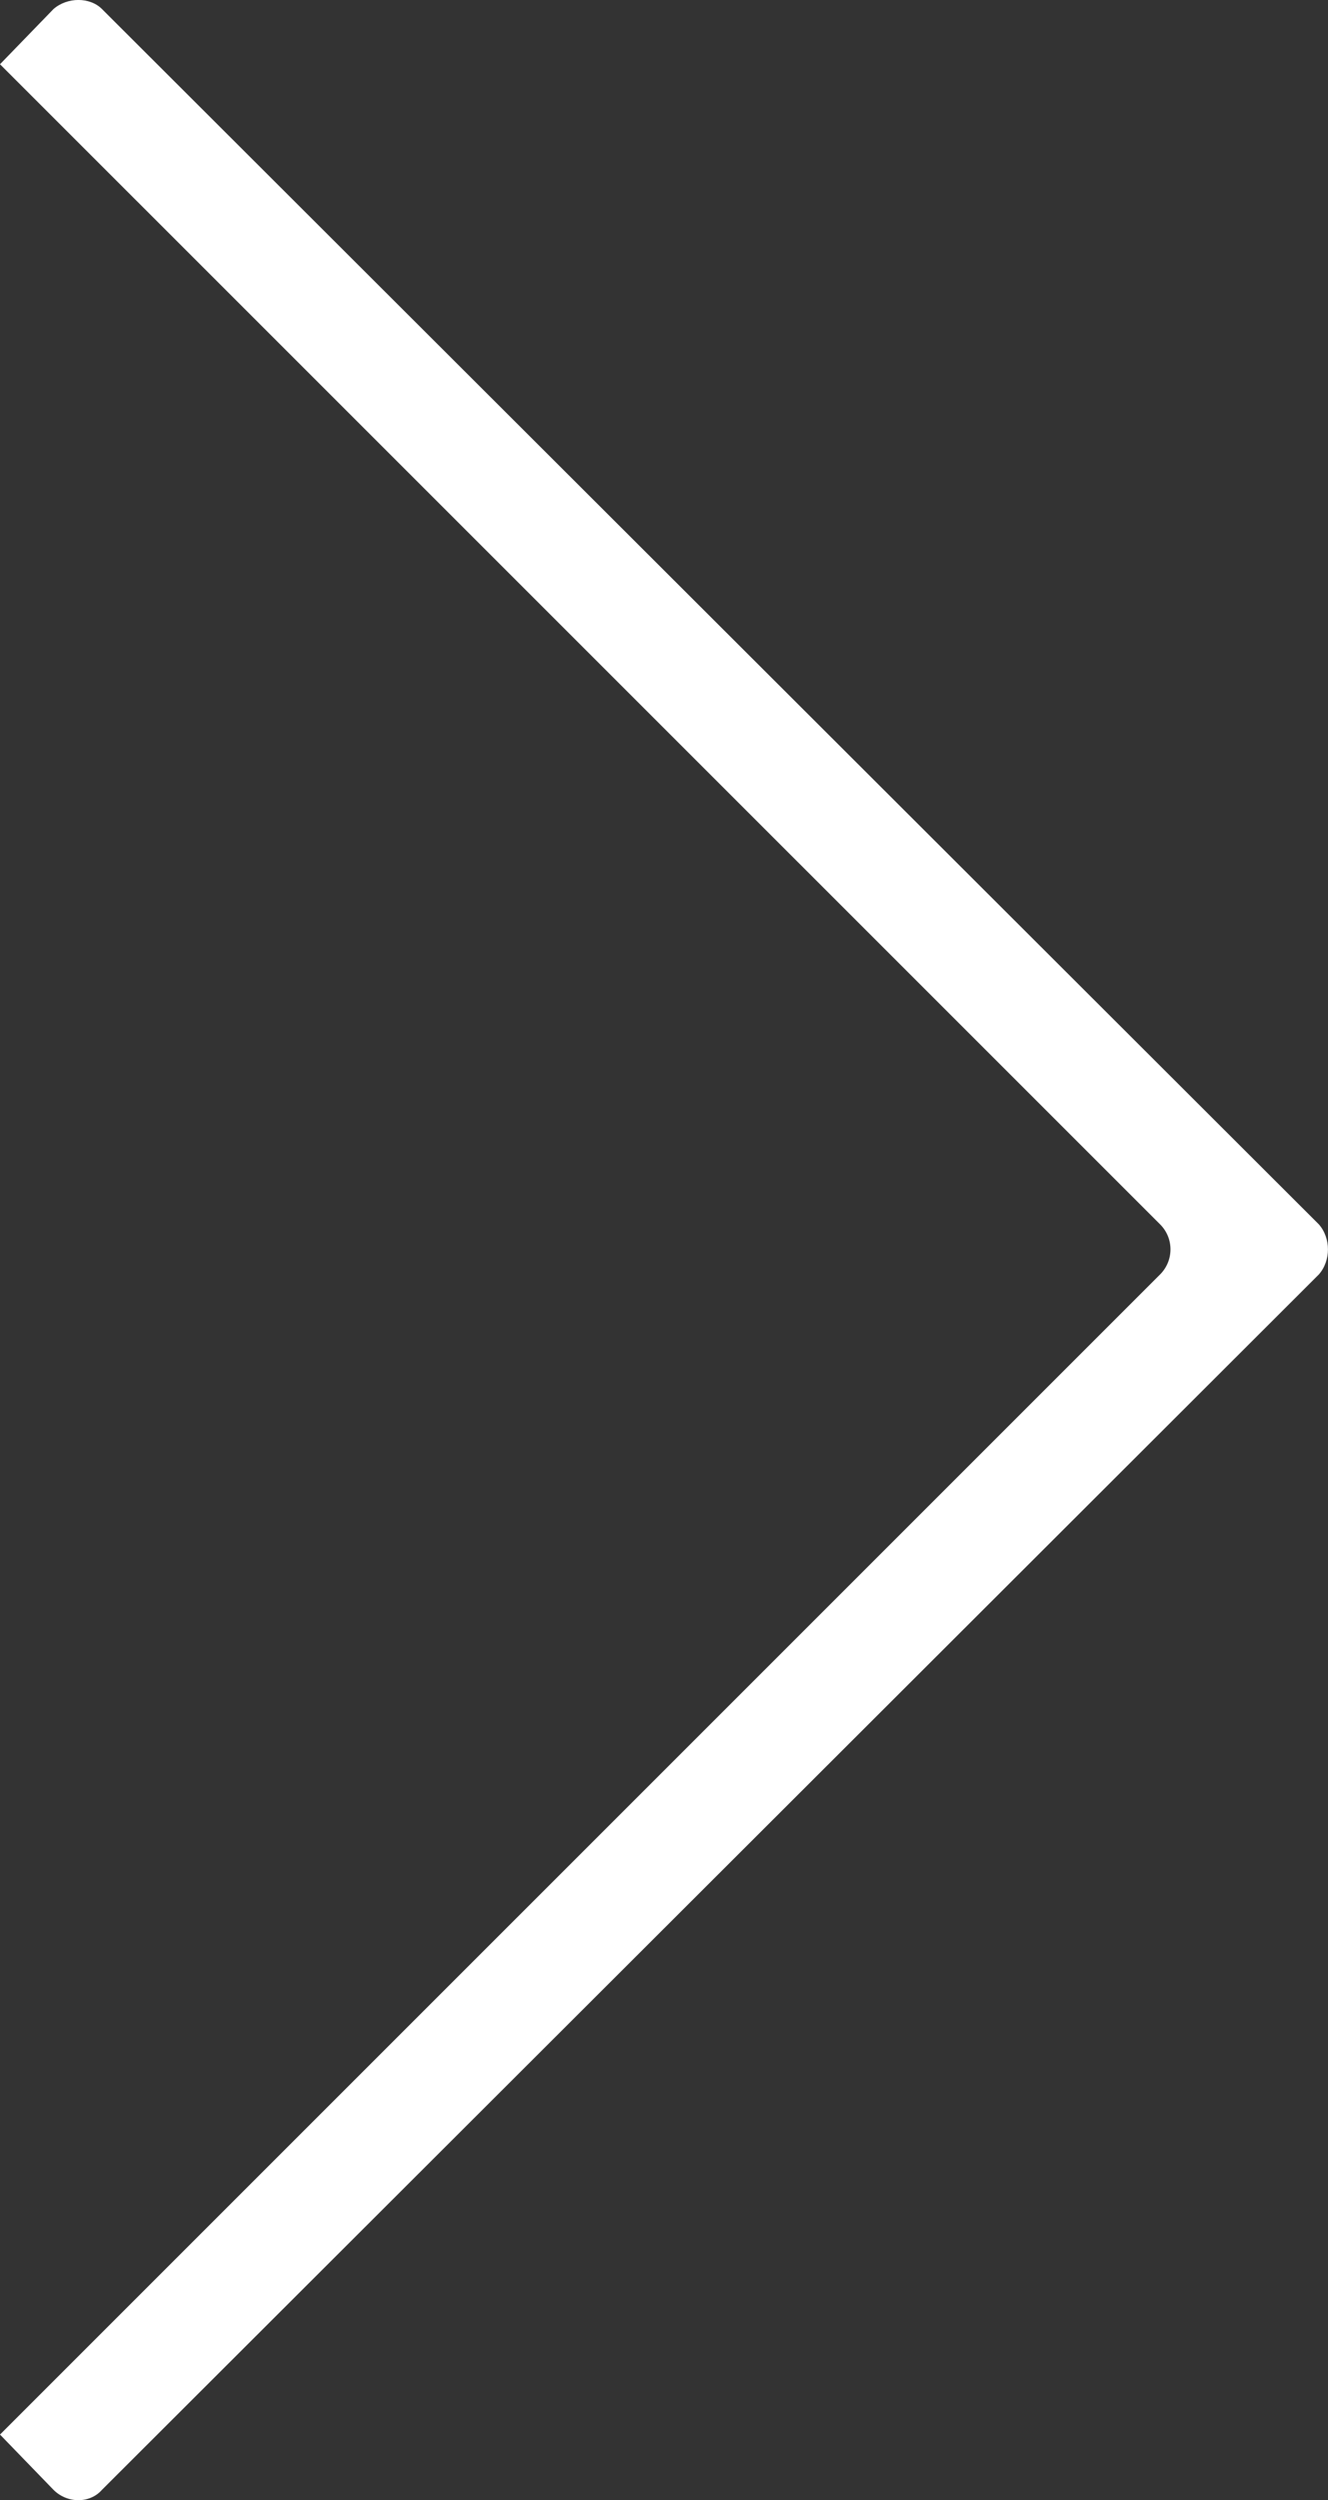 <?xml version="1.0" encoding="utf-8"?>
<!-- Generator: Adobe Illustrator 15.1.0, SVG Export Plug-In . SVG Version: 6.00 Build 0)  -->
<!DOCTYPE svg PUBLIC "-//W3C//DTD SVG 1.1//EN" "http://www.w3.org/Graphics/SVG/1.1/DTD/svg11.dtd">
<svg version="1.1" id="Calque_1" xmlns="http://www.w3.org/2000/svg" xmlns:xlink="http://www.w3.org/1999/xlink" x="0px" y="0px"
	 width="21.807px" height="41.053px" viewBox="0 0 21.807 41.053" enable-background="new 0 0 21.807 41.053" xml:space="preserve">
<rect x="0" y="0" width="21.807" height="41.053" fill="#333333" stroke="none"/>
<g>
	<g>
		<defs>
			<rect id="SVGID_1_" x="0" y="0" width="21.807" height="41.053"/>
		</defs>
		<clipPath id="SVGID_2_">
			<use xlink:href="#SVGID_1_"  overflow="visible"/>
		</clipPath>
		<path clip-path="url(#SVGID_2_)" fill="#FFFFFF" d="M0.879,40.883L0,39.975l19.05-19.049c0.227-0.228,0.227-0.596,0-0.822L0,1.055
			l0.879-0.907c0.228-0.198,0.597-0.198,0.795,0l19.983,19.956c0.199,0.227,0.199,0.595,0,0.822L1.674,40.883
			C1.475,41.109,1.106,41.109,0.879,40.883"/>
	</g>
</g>
</svg>
